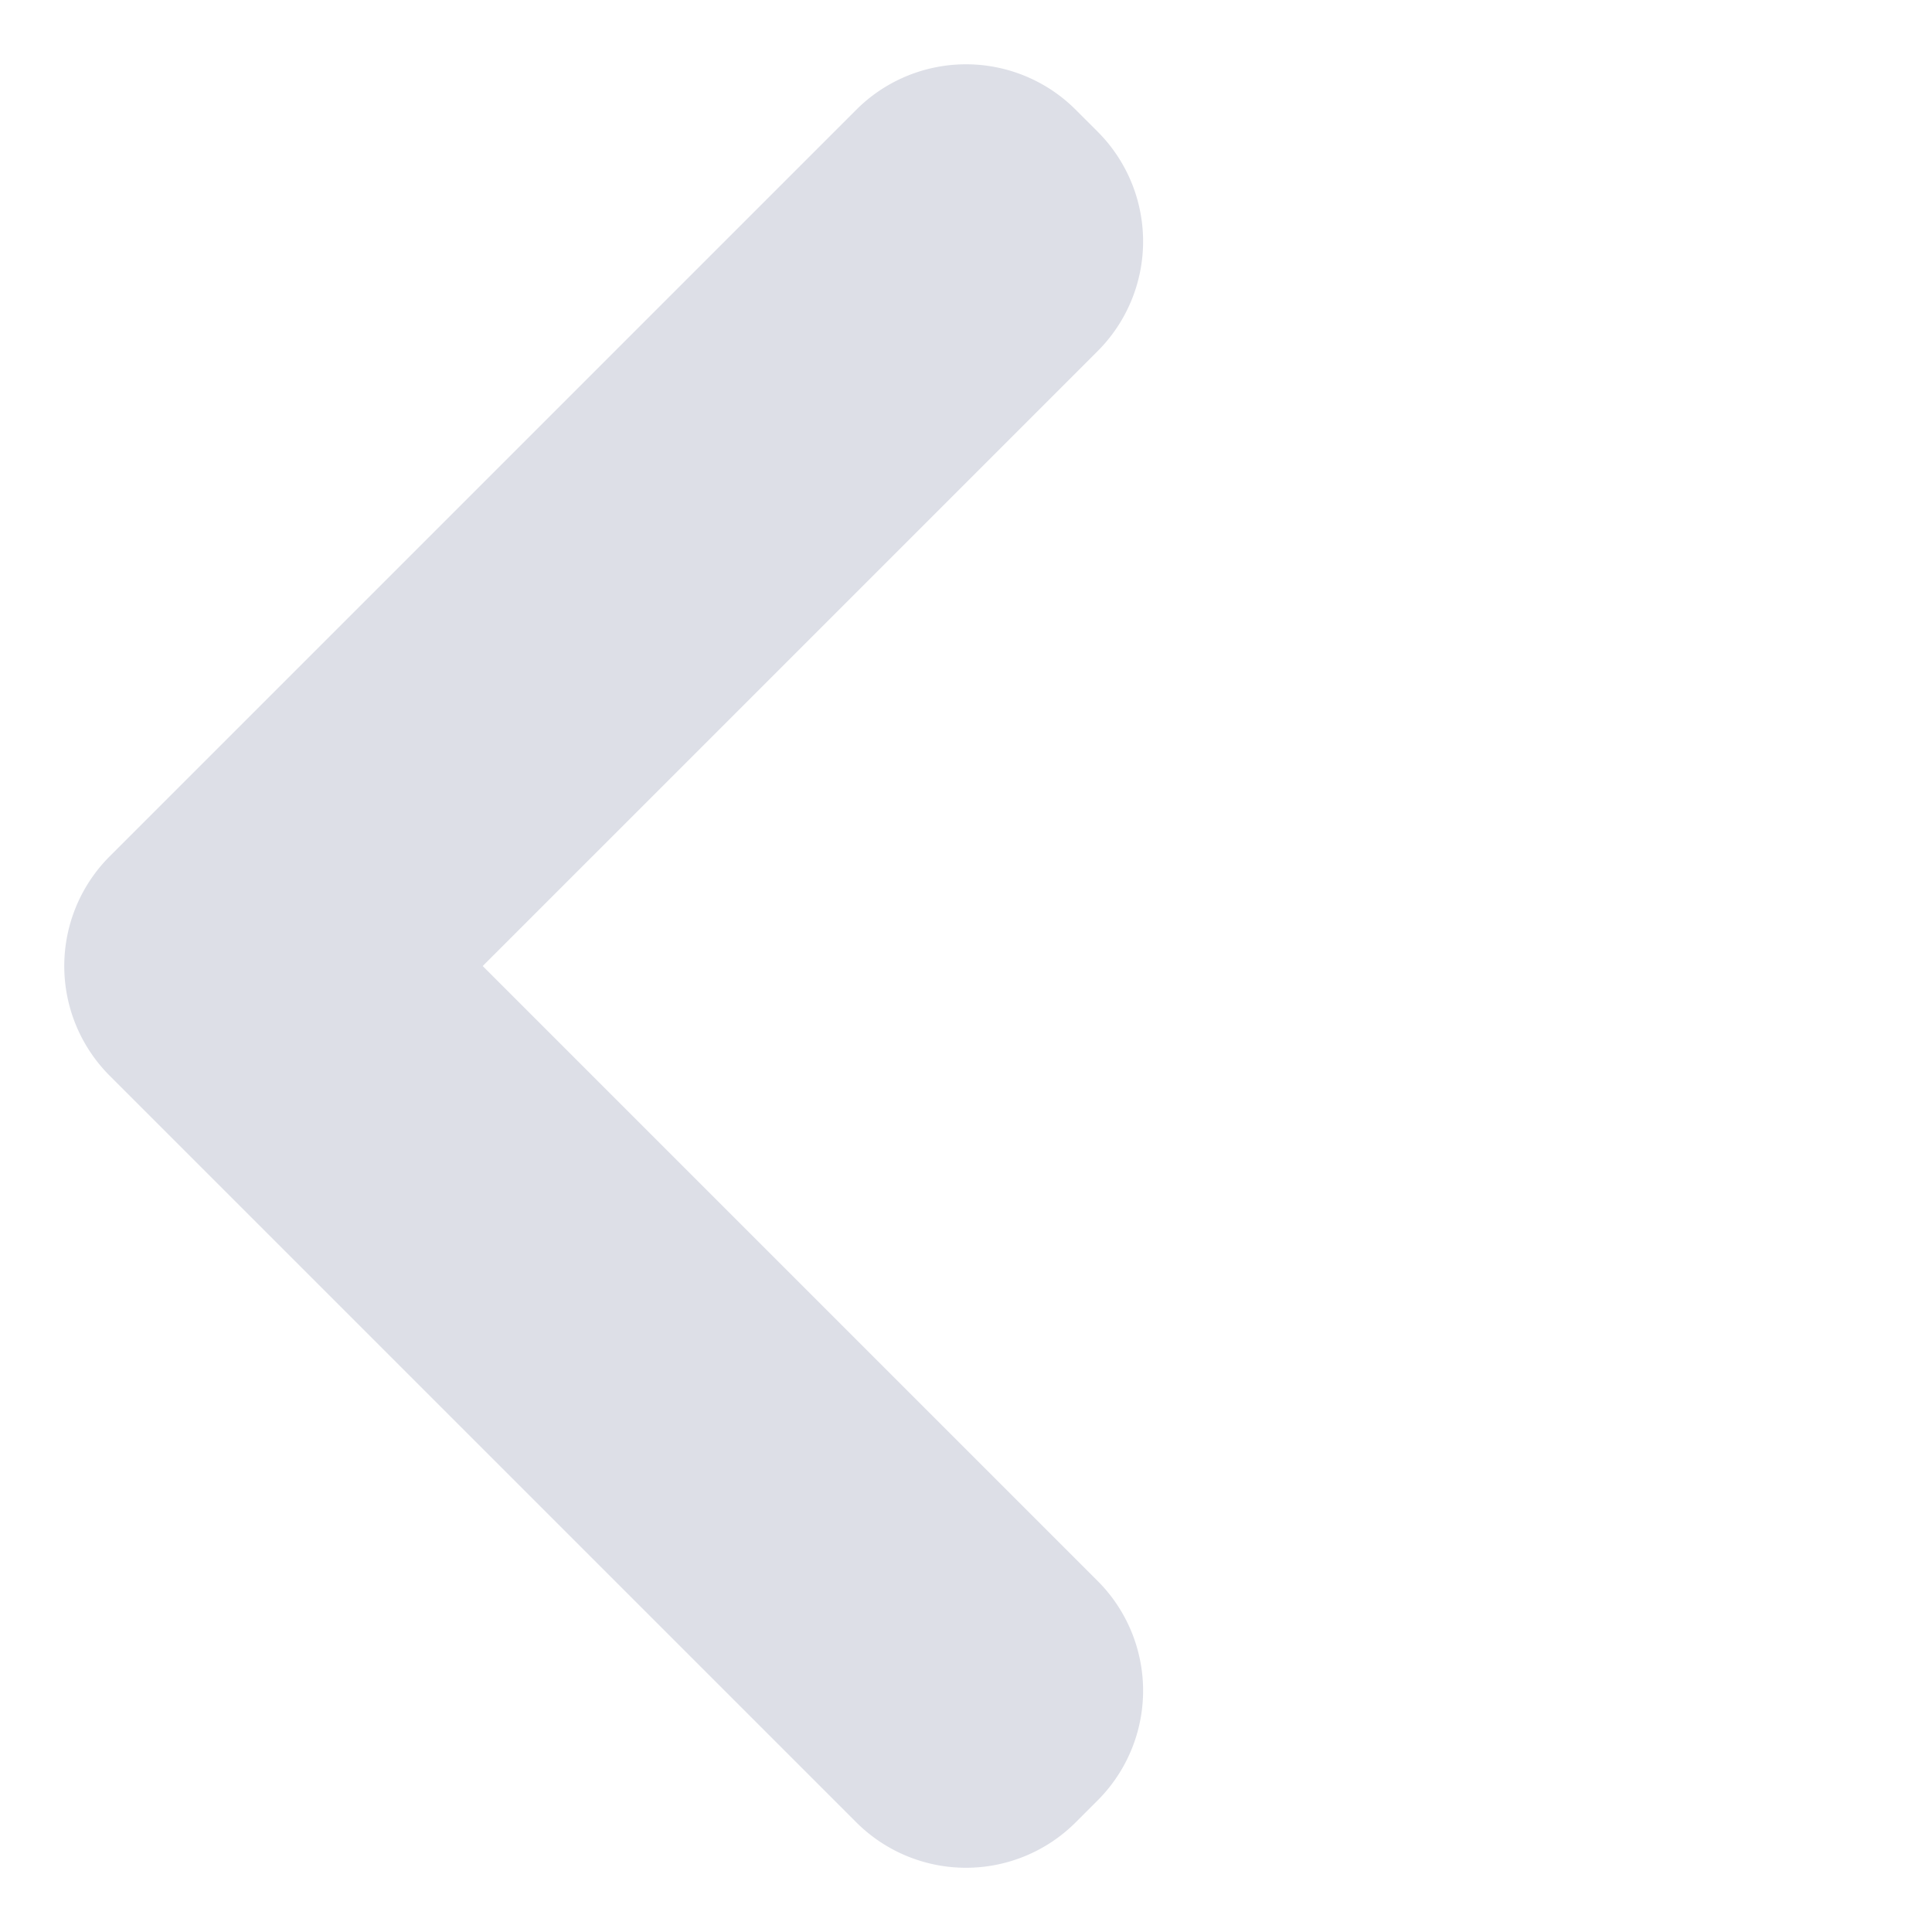 <svg xmlns="http://www.w3.org/2000/svg" width="31.131" height="31.131" viewBox="0 0 31.131 31.131">
  <path id="Combined_Shape" data-name="Combined Shape" d="M2.5,22.013a2.5,2.5,0,0,1-2.5-2.5V2.5A2.5,2.5,0,0,1,2.5,0H19.513a2.5,2.5,0,0,1,2.5,2.5V3a2.5,2.5,0,0,1-2.5,2.5H5.5V19.513a2.5,2.5,0,0,1-2.5,2.5Z" transform="translate(0 15.566) rotate(-45)" fill="#dddfe7"/>
</svg>

